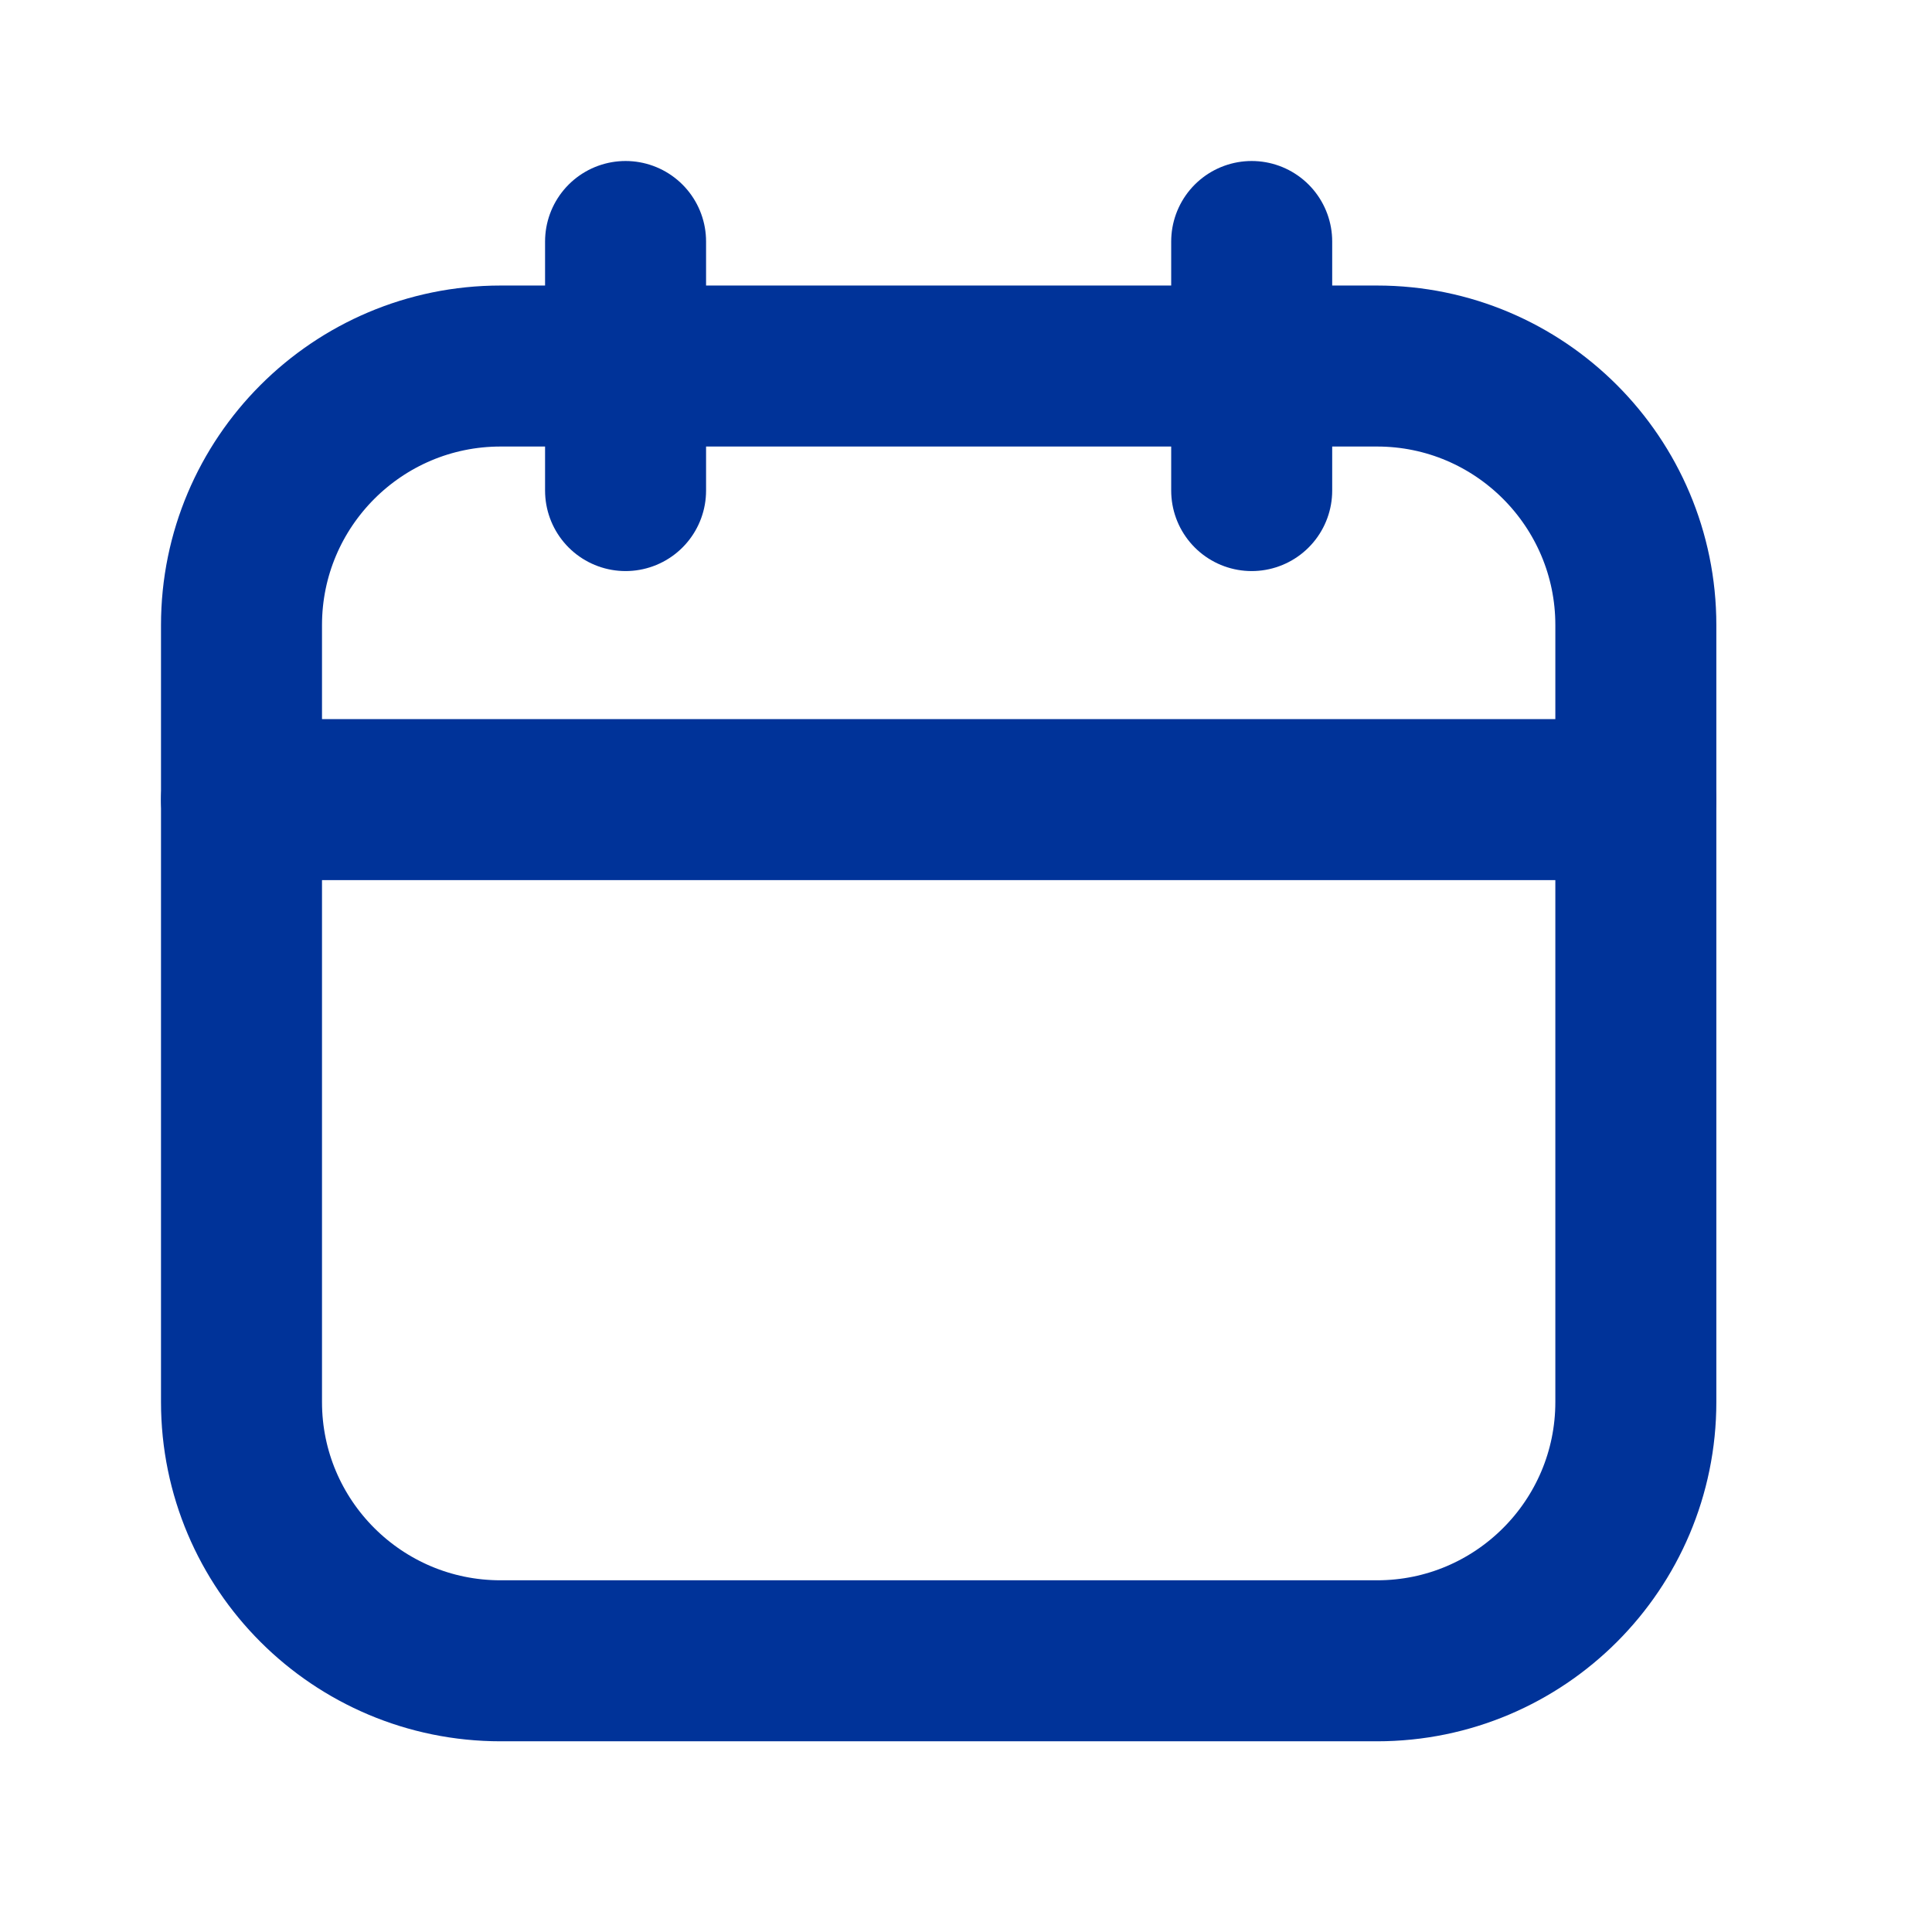 <svg width="24" height="24" viewBox="0 0 24 24" fill="none" xmlns="http://www.w3.org/2000/svg">
<path d="M7.771 3V6.094" stroke="#003399" stroke-width="2" stroke-miterlimit="1.5" stroke-linecap="round" stroke-linejoin="round"/>
<path d="M15.549 3V6.094" stroke="#003399" stroke-width="2" stroke-miterlimit="1.5" stroke-linecap="round" stroke-linejoin="round"/>
<path d="M3 9.933H20.321" stroke="#003399" stroke-width="2" stroke-miterlimit="1.5" stroke-linecap="round" stroke-linejoin="round"/>
<path fill-rule="evenodd" clip-rule="evenodd" d="M20.321 7.765C20.321 5.991 18.882 4.547 17.106 4.547H6.219C4.44 4.547 3 5.991 3 7.765V17.416C3 19.19 4.44 20.631 6.219 20.631H17.106C18.882 20.631 20.321 19.19 20.321 17.416V7.765Z" stroke="#003399" stroke-width="2" stroke-miterlimit="1.5" stroke-linecap="round" stroke-linejoin="round"/>
</svg>

